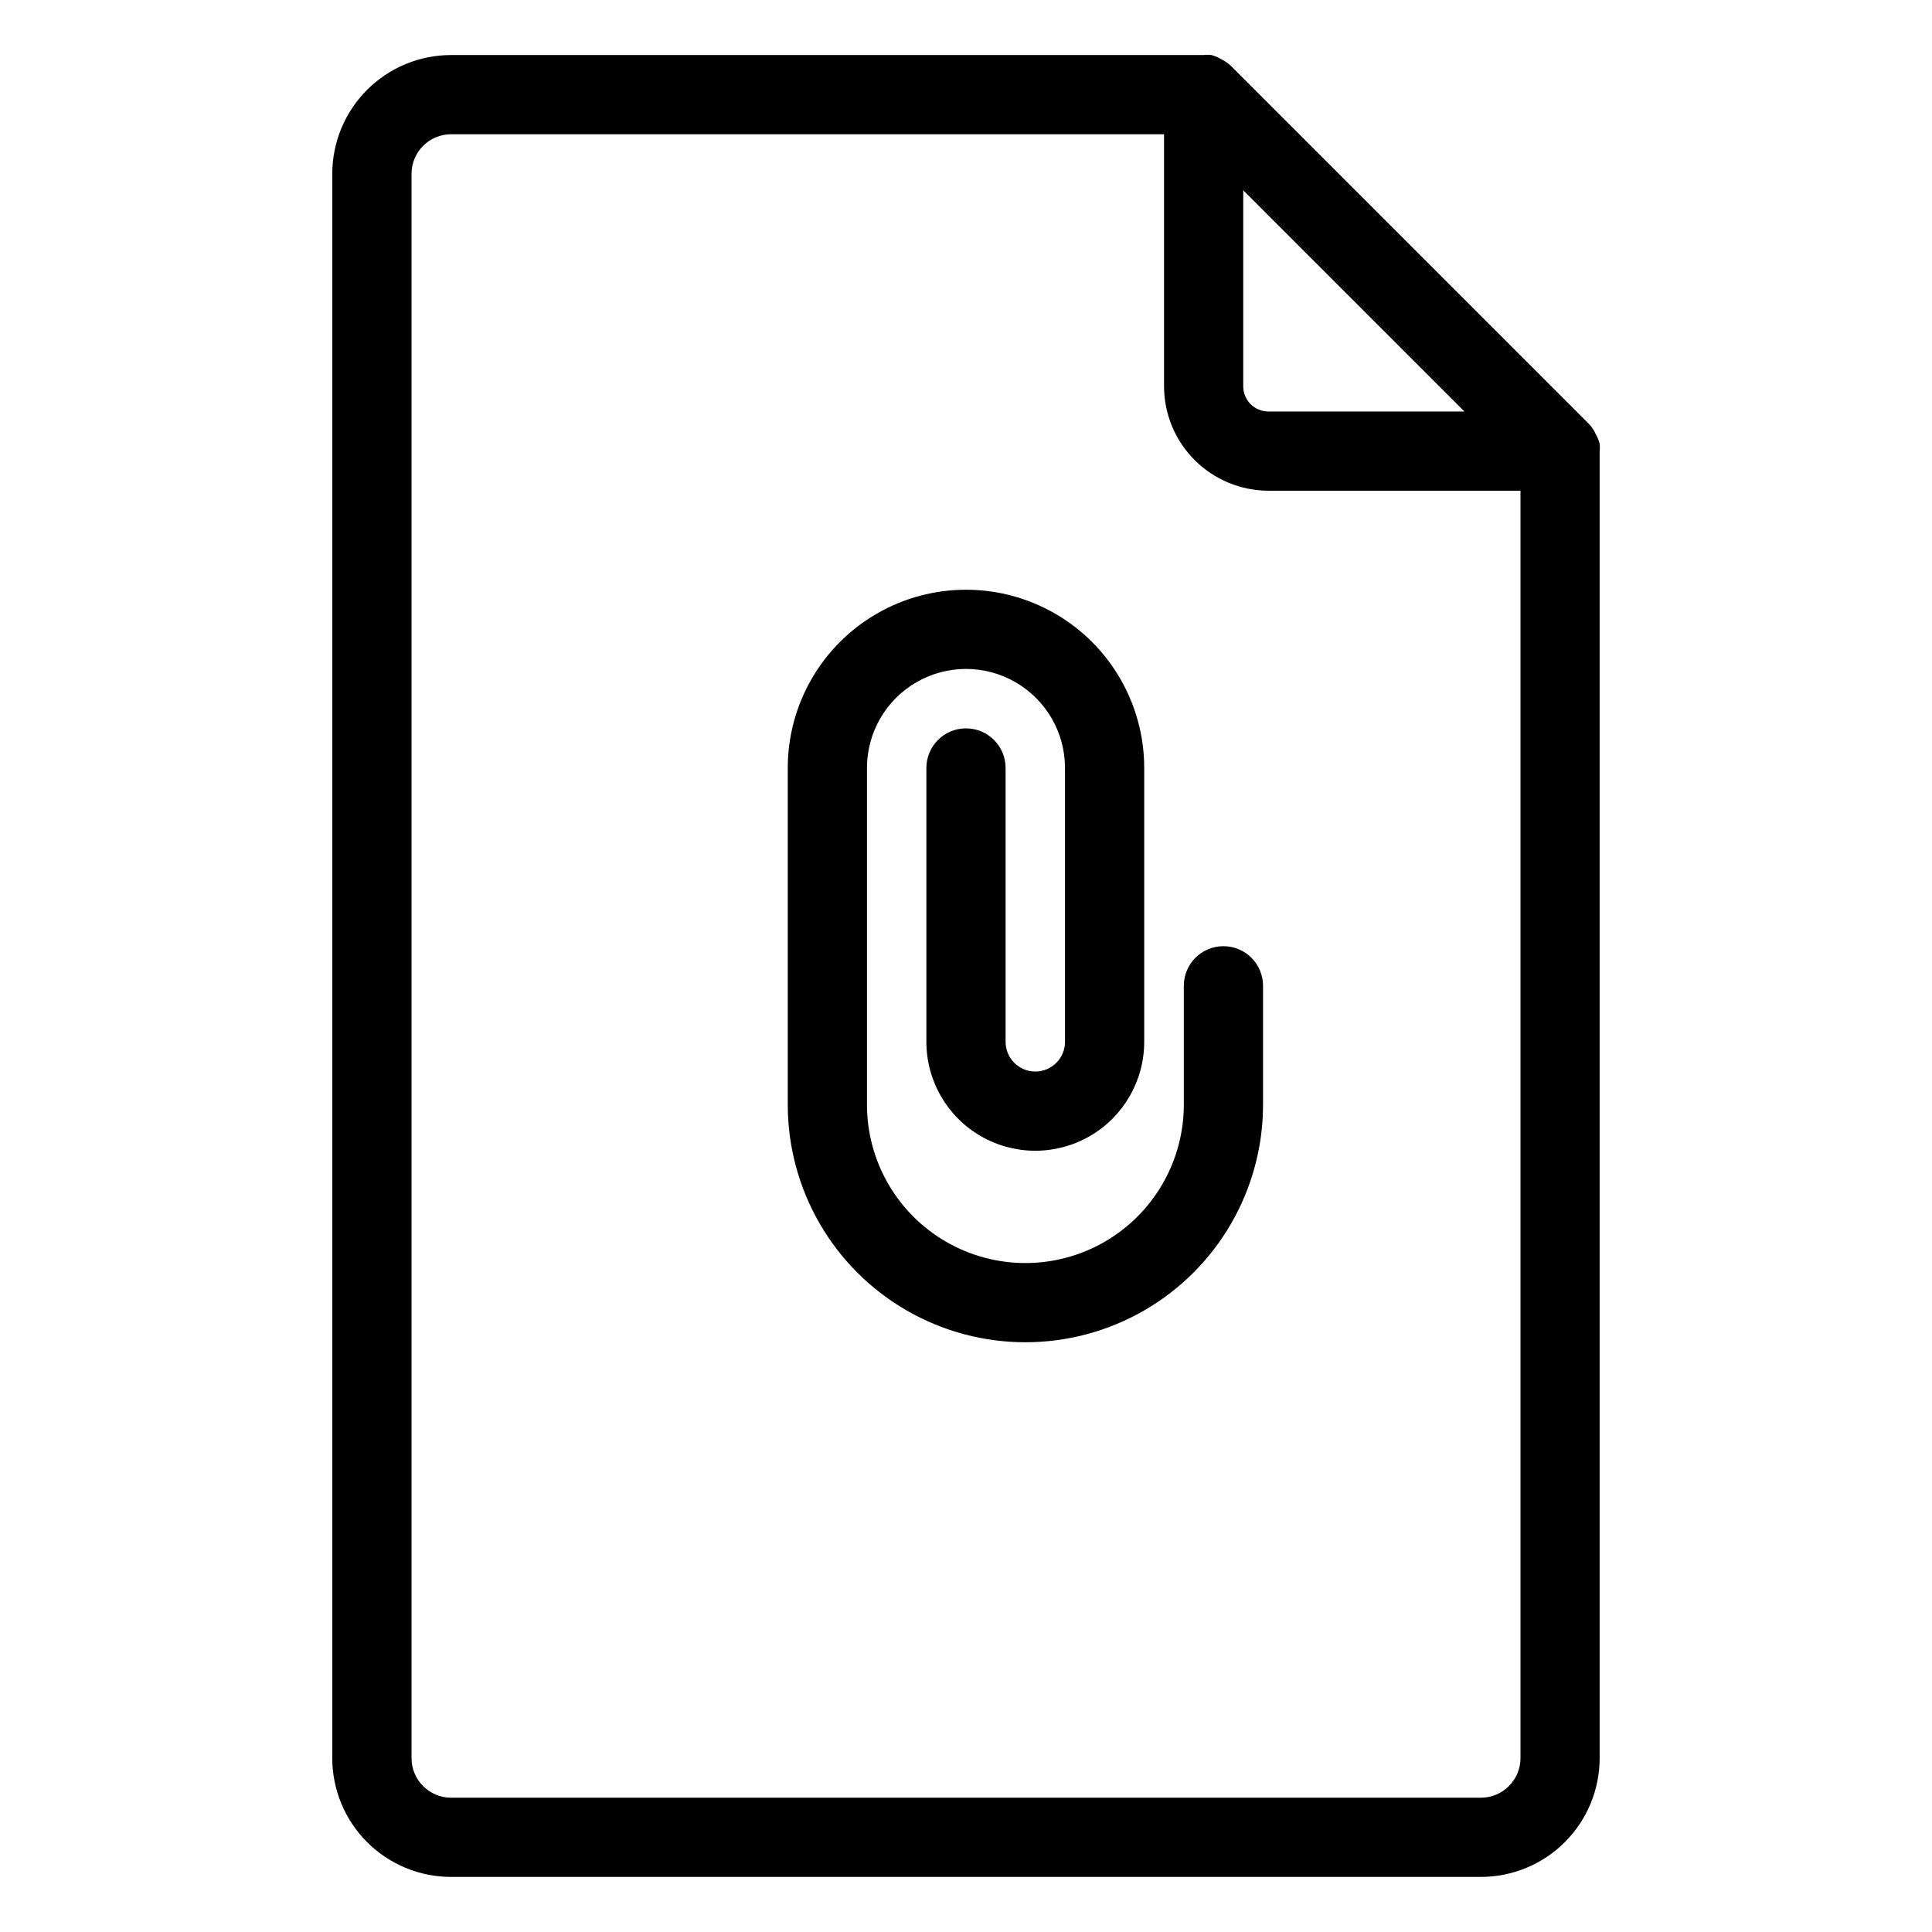 <?xml version="1.0" encoding="UTF-8"?>
<!-- Uploaded to: SVG Repo, www.svgrepo.com, Generator: SVG Repo Mixer Tools -->
<svg fill="#000000" width="800px" height="800px" version="1.1" viewBox="144 144 512 512" xmlns="http://www.w3.org/2000/svg">
 <g>
  <path d="m566.83 258.93-0.312-0.633c-0.453-0.809-1.02-1.551-1.68-2.203l-94.465-94.465c-0.641-0.637-1.363-1.184-2.152-1.625l-0.578-0.316c-0.816-0.492-1.699-0.863-2.625-1.102-0.676-0.09-1.367-0.09-2.043 0h-199.43c-8.352 0-16.359 3.316-22.266 9.223s-9.223 13.914-9.223 22.266v419.84c0 8.352 3.316 16.363 9.223 22.266 5.906 5.906 13.914 9.223 22.266 9.223h272.89c8.352 0 16.363-3.316 22.266-9.223 5.906-5.902 9.223-13.914 9.223-22.266v-346.37c0.082-0.645 0.082-1.297 0-1.941-0.234-0.941-0.605-1.844-1.102-2.676zm-93.359-64.5 58.617 58.621h-51.957 0.004c-1.77 0-3.465-0.703-4.715-1.953s-1.949-2.945-1.949-4.711zm62.973 425.98h-272.89c-5.797 0-10.496-4.699-10.496-10.496v-419.84c0-5.797 4.699-10.496 10.496-10.496h188.93v66.809c0.012 7.328 2.93 14.355 8.113 19.539 5.184 5.184 12.211 8.102 19.543 8.117h66.805v335.87c0 2.785-1.105 5.453-3.074 7.422s-4.637 3.074-7.422 3.074z"/>
  <path d="m468.22 394.75c-5.797 0-10.496 4.699-10.496 10.496v31.488c0 15-8.004 28.859-20.992 36.359s-28.992 7.5-41.984 0c-12.988-7.5-20.992-21.359-20.992-36.359v-89.215c0-9.375 5-18.039 13.121-22.727 8.117-4.688 18.121-4.688 26.238 0 8.121 4.688 13.121 13.352 13.121 22.727v72.578c0 4.348-3.523 7.871-7.871 7.871-4.348 0-7.871-3.523-7.871-7.871v-72.578c0-5.797-4.699-10.496-10.496-10.496s-10.496 4.699-10.496 10.496v72.578c0 10.312 5.5 19.84 14.43 24.996 8.93 5.156 19.934 5.156 28.863 0 8.934-5.156 14.434-14.684 14.434-24.996v-72.578c0-16.875-9.004-32.469-23.617-40.906s-32.617-8.438-47.23 0c-14.613 8.438-23.617 24.031-23.617 40.906v89.215c0 22.5 12.004 43.289 31.488 54.539s43.492 11.25 62.977 0 31.488-32.039 31.488-54.539v-31.488c0-2.785-1.105-5.453-3.074-7.422s-4.637-3.074-7.422-3.074z"/>
 </g>
</svg>